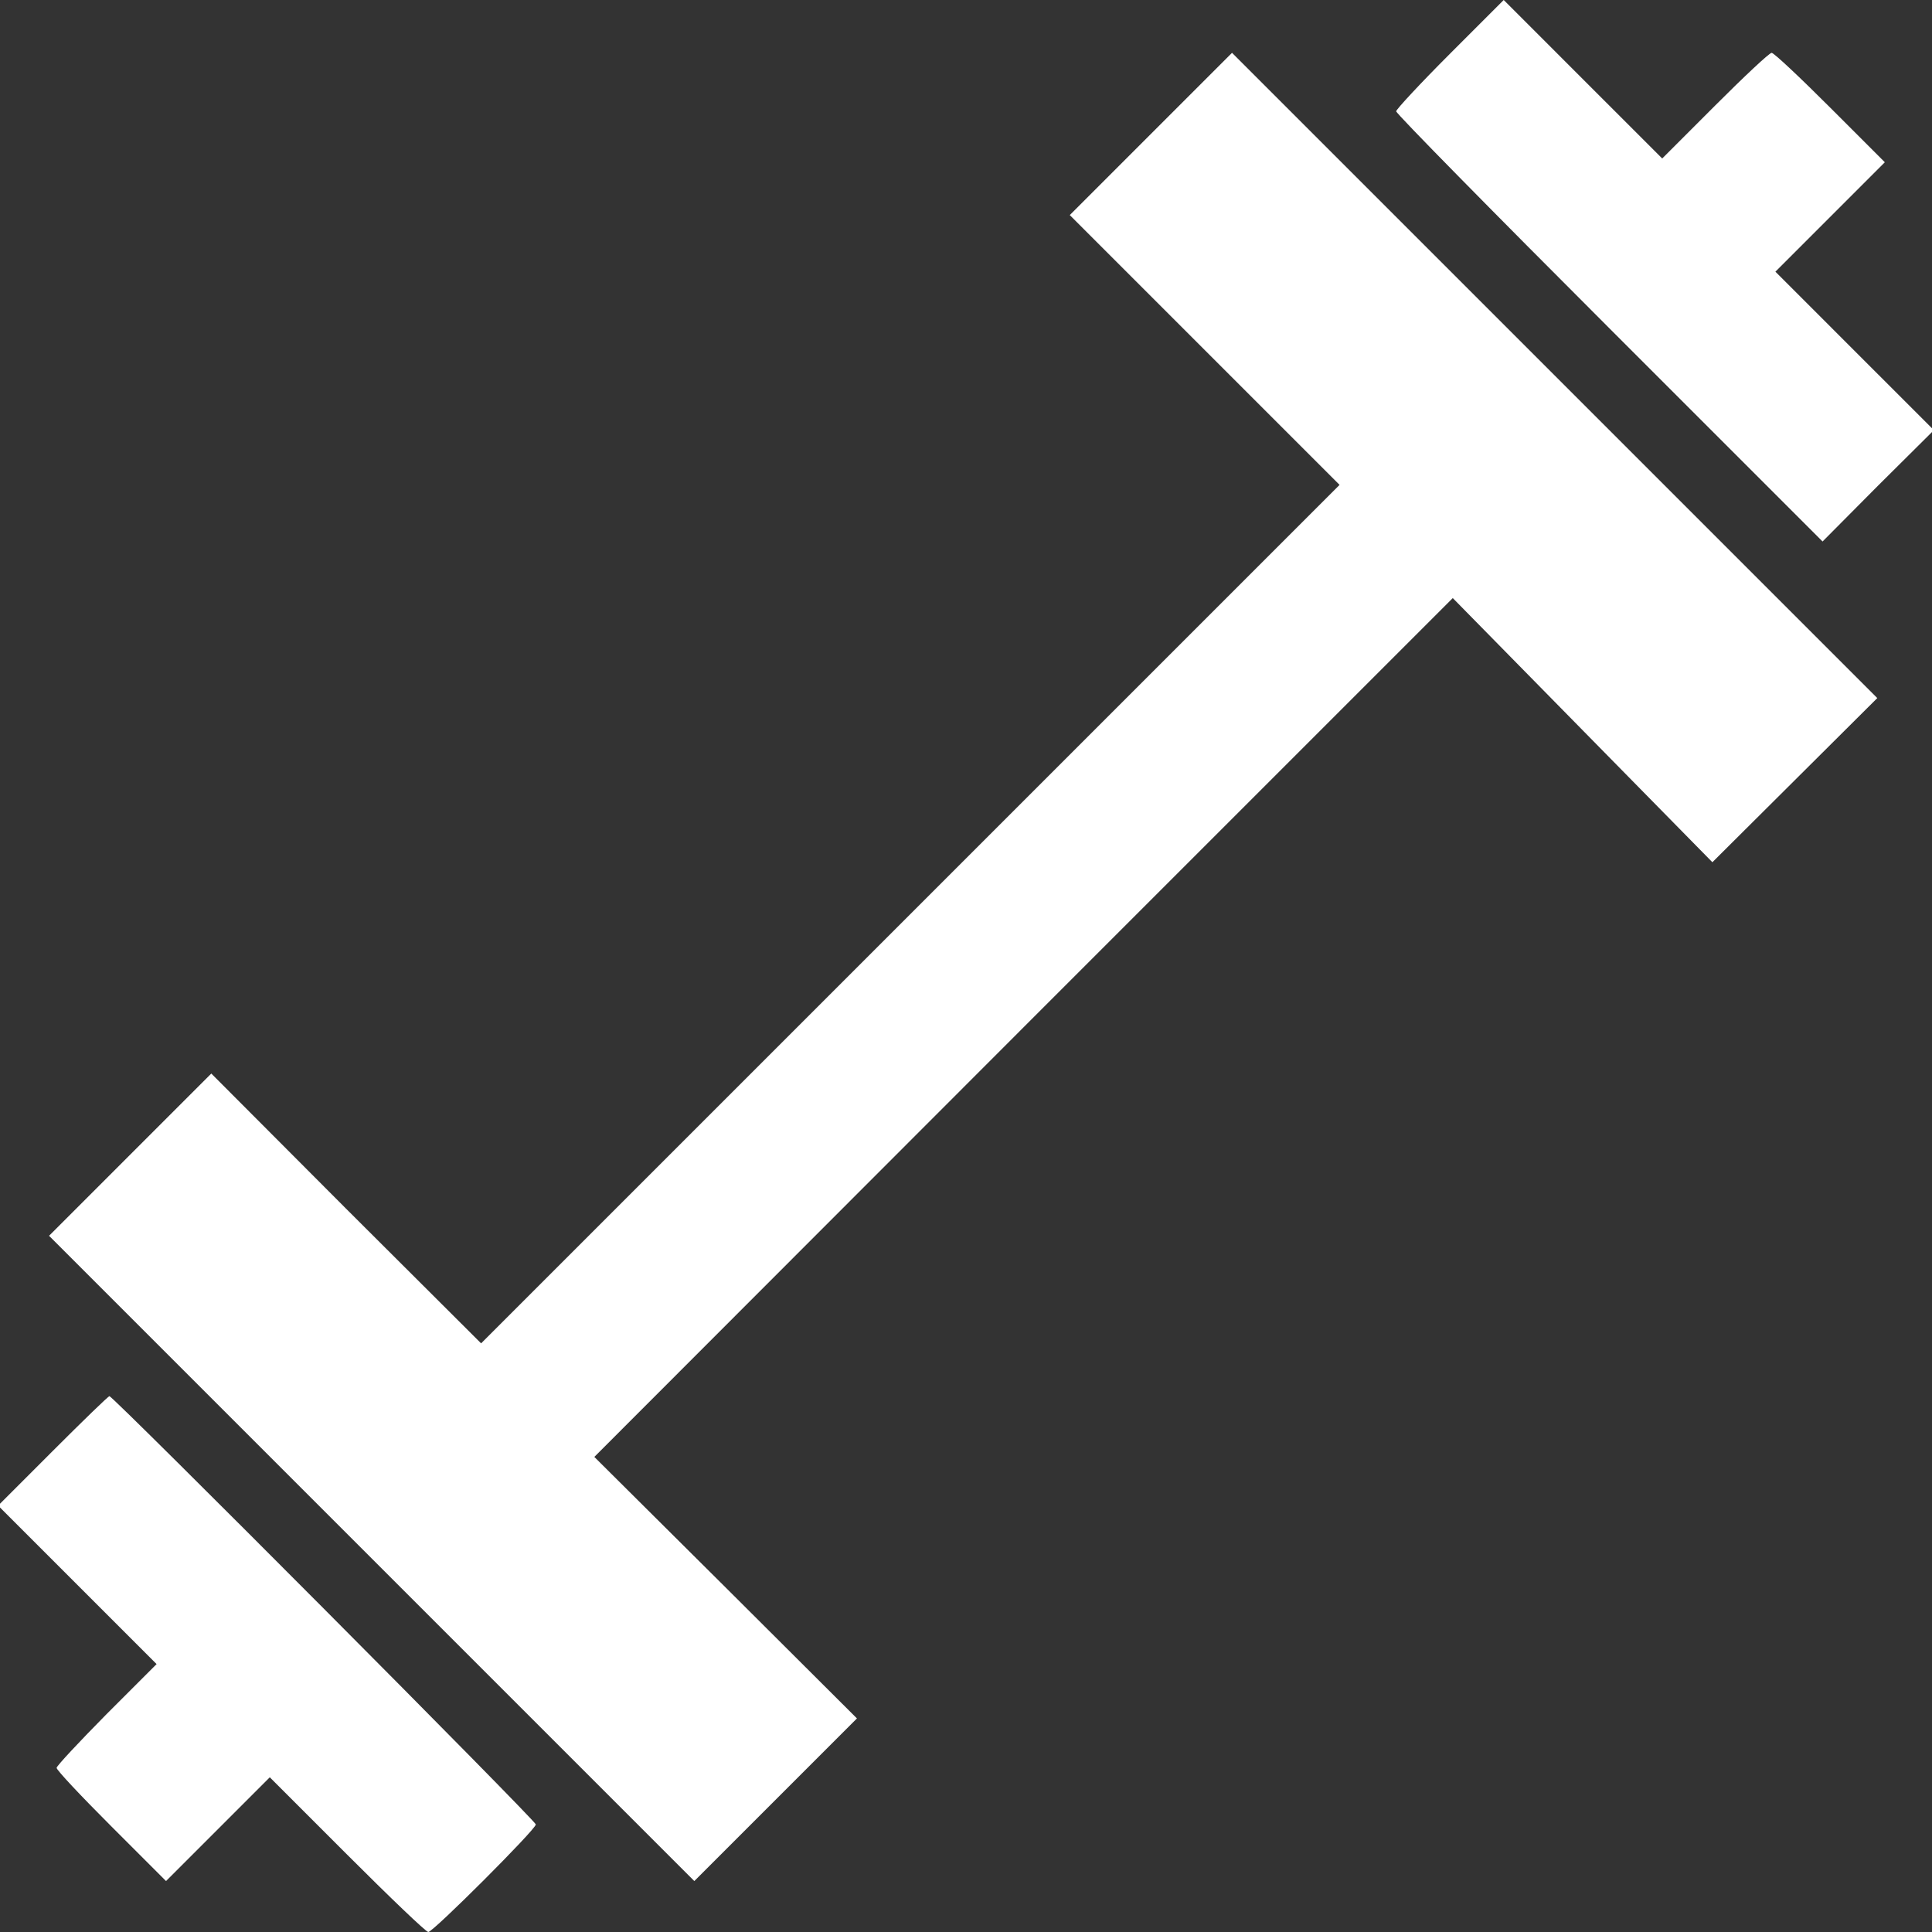 <?xml version="1.0" encoding="UTF-8"?> <svg xmlns="http://www.w3.org/2000/svg" width="150" height="150" viewBox="0 0 150 150" fill="none"><rect x="0" y="0" width="150" height="150" fill="#333333" stroke="none"/> <g clip-path="url(#clip0_8_2)"> <path d="M112.559 4.189C110.273 6.475 108.398 8.496 108.398 8.643C108.398 8.818 115.84 16.377 124.951 25.488L141.504 42.041L145.811 37.705L150.146 33.398L143.994 27.246L137.842 21.094L142.09 16.846L146.338 12.598L142.09 8.35C139.746 6.006 137.725 4.102 137.549 4.102C137.373 4.102 135.41 5.947 133.154 8.203L129.053 12.305L122.9 6.152L116.748 0L112.559 4.189Z" fill="white"></path> <path d="M89.356 10.4L83.057 16.699L93.545 27.188L104.004 37.647L70.664 70.986L37.353 104.297L26.865 93.838L16.406 83.35L10.107 89.648L3.809 95.947L28.857 120.996L53.906 146.045L60.234 139.717L66.533 133.418L56.338 123.252L46.143 113.115L79.453 79.775L112.793 46.435L122.871 56.69L132.949 66.943L139.365 60.557L145.752 54.199L120.703 29.15L95.654 4.102L89.356 10.4Z" fill="white"></path> <path d="M4.102 112.646L-0.146 116.895L6.006 123.047L12.158 129.199L8.262 133.096C6.152 135.234 4.395 137.109 4.395 137.256C4.395 137.432 6.299 139.453 8.643 141.797L12.891 146.045L16.934 142.002L20.947 137.988L26.953 143.994C30.264 147.305 33.076 150 33.252 150C33.633 150 41.602 142.031 41.602 141.65C41.602 141.357 8.789 108.398 8.496 108.398C8.408 108.398 6.445 110.303 4.102 112.646Z" fill="white"></path> </g> <defs> <clipPath id="clip0_8_2"> <rect width="150" height="150" fill="white"></rect> </clipPath> </defs> </svg> 